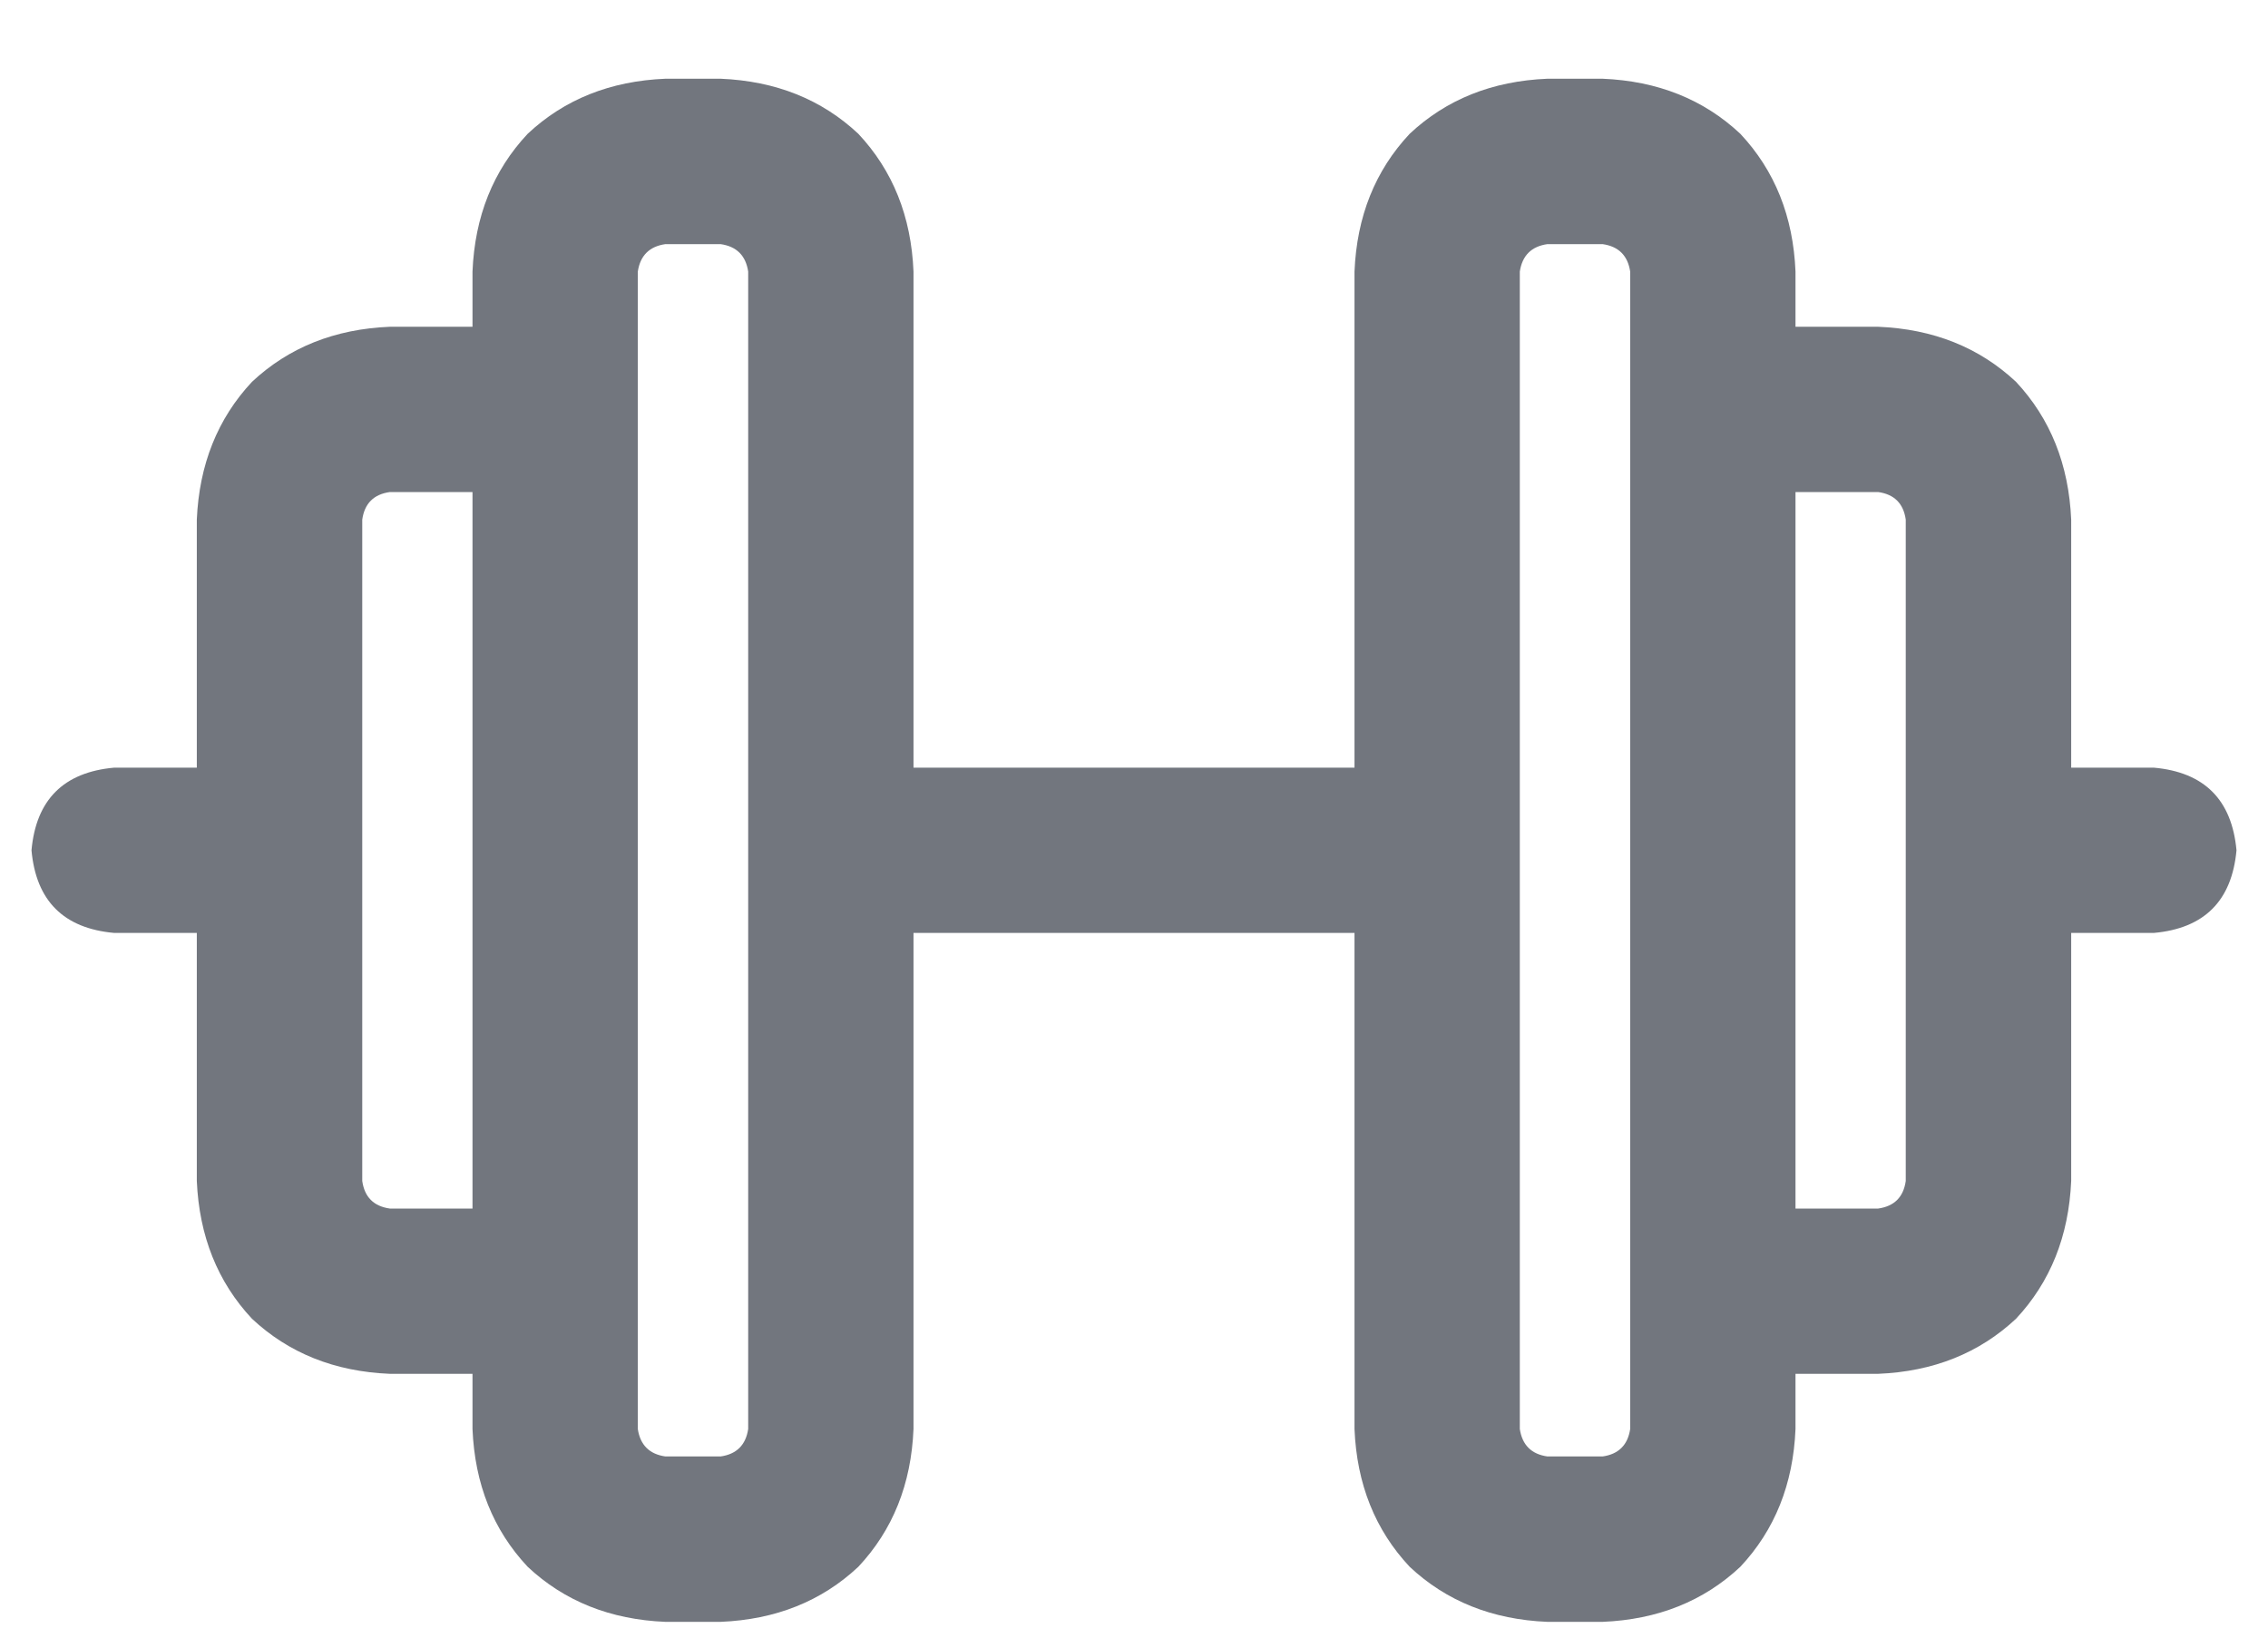 <svg width="18" height="13" viewBox="0 0 18 13" fill="none" xmlns="http://www.w3.org/2000/svg">
<path d="M3.75 2.156C3.768 1.719 3.914 1.354 4.188 1.062C4.479 0.789 4.844 0.643 5.281 0.625H5.719C6.156 0.643 6.521 0.789 6.812 1.062C7.086 1.354 7.232 1.719 7.25 2.156V6.094H10.75V2.156C10.768 1.719 10.914 1.354 11.188 1.062C11.479 0.789 11.844 0.643 12.281 0.625H12.719C13.156 0.643 13.521 0.789 13.812 1.062C14.086 1.354 14.232 1.719 14.25 2.156V2.594H14.906C15.344 2.612 15.708 2.758 16 3.031C16.273 3.323 16.419 3.688 16.438 4.125V6.094H17.094C17.495 6.13 17.713 6.349 17.75 6.75C17.713 7.151 17.495 7.37 17.094 7.406H16.438V9.375C16.419 9.812 16.273 10.177 16 10.469C15.708 10.742 15.344 10.888 14.906 10.906H14.25V11.344C14.232 11.781 14.086 12.146 13.812 12.438C13.521 12.711 13.156 12.857 12.719 12.875H12.281C11.844 12.857 11.479 12.711 11.188 12.438C10.914 12.146 10.768 11.781 10.75 11.344V7.406H7.25V11.344C7.232 11.781 7.086 12.146 6.812 12.438C6.521 12.711 6.156 12.857 5.719 12.875H5.281C4.844 12.857 4.479 12.711 4.188 12.438C3.914 12.146 3.768 11.781 3.75 11.344V10.906H3.094C2.656 10.888 2.292 10.742 2 10.469C1.727 10.177 1.581 9.812 1.562 9.375V7.406H0.906C0.505 7.37 0.286 7.151 0.25 6.75C0.286 6.349 0.505 6.13 0.906 6.094H1.562V4.125C1.581 3.688 1.727 3.323 2 3.031C2.292 2.758 2.656 2.612 3.094 2.594H3.75V2.156ZM5.062 2.594V3.25V10.25V10.906V11.344C5.081 11.471 5.154 11.544 5.281 11.562H5.719C5.846 11.544 5.919 11.471 5.938 11.344V2.156C5.919 2.029 5.846 1.956 5.719 1.938H5.281C5.154 1.956 5.081 2.029 5.062 2.156V2.594ZM3.75 3.906H3.094C2.966 3.924 2.893 3.997 2.875 4.125V9.375C2.893 9.503 2.966 9.576 3.094 9.594H3.75V3.906ZM12.938 10.25V3.25V2.594V2.156C12.919 2.029 12.846 1.956 12.719 1.938H12.281C12.154 1.956 12.081 2.029 12.062 2.156V11.344C12.081 11.471 12.154 11.544 12.281 11.562H12.719C12.846 11.544 12.919 11.471 12.938 11.344V10.906V10.25ZM14.906 9.594C15.034 9.576 15.107 9.503 15.125 9.375V4.125C15.107 3.997 15.034 3.924 14.906 3.906H14.25V9.594H14.906Z" fill="#72767E"/>
</svg>
